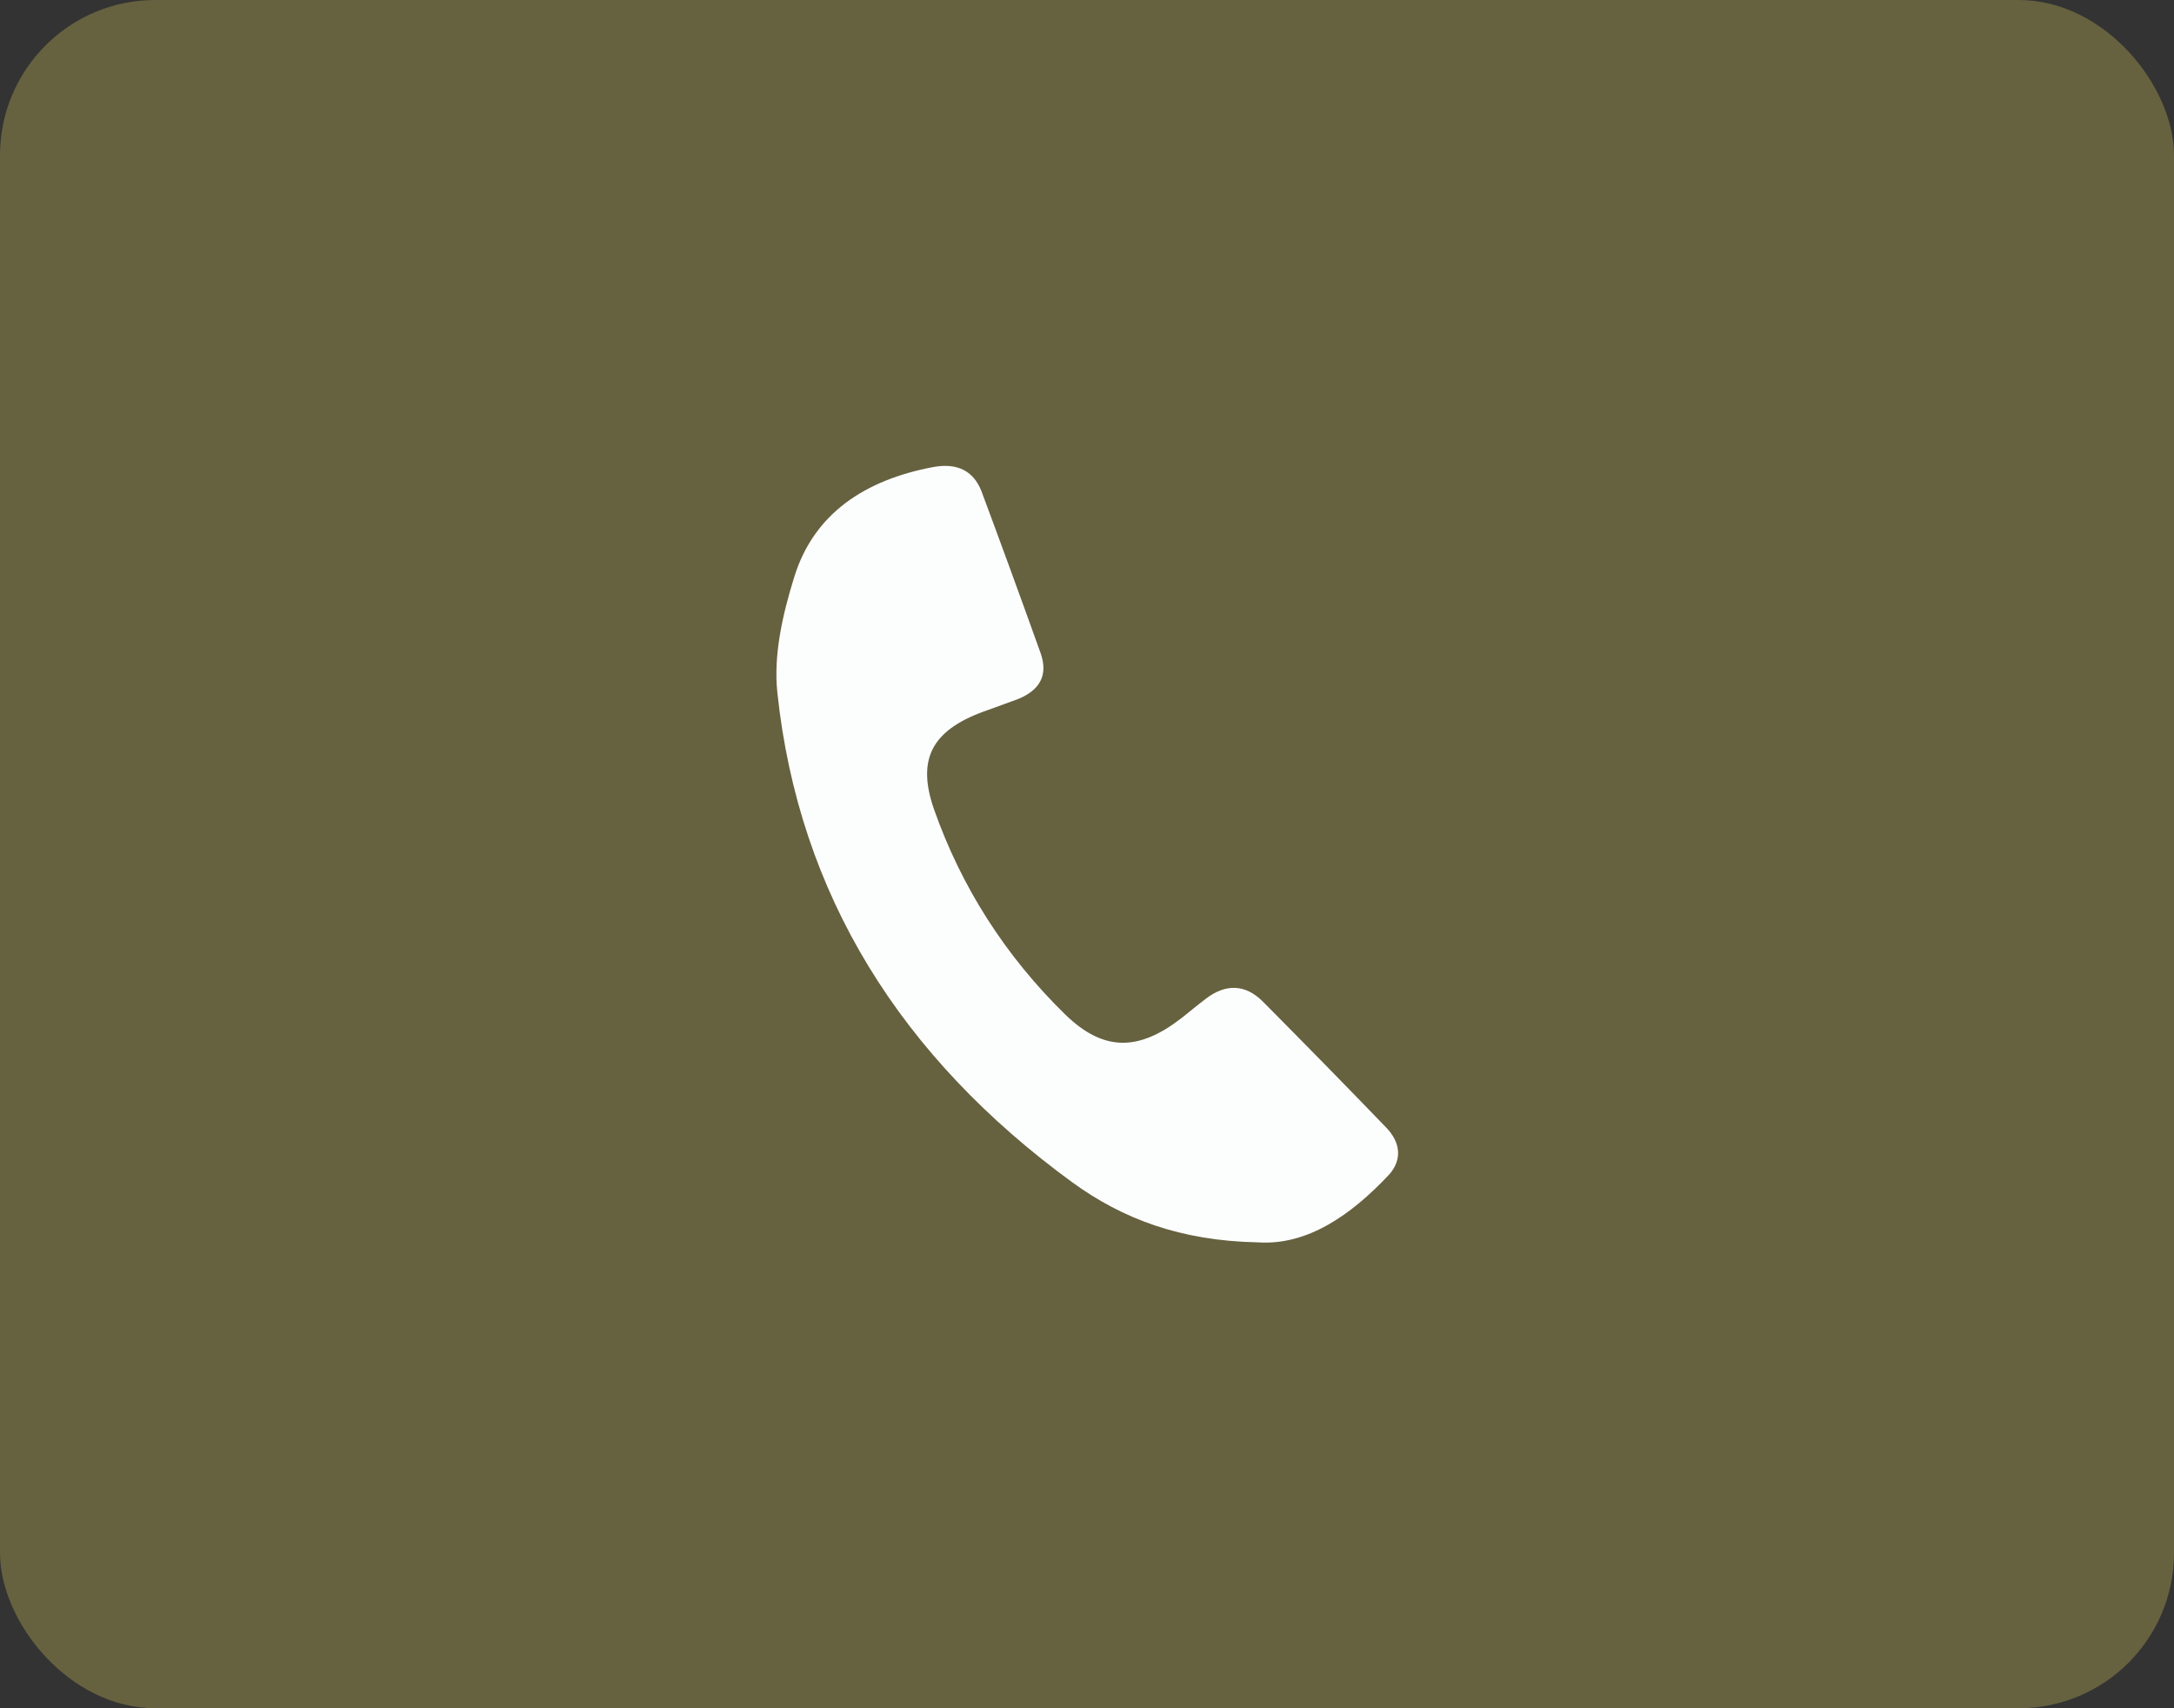 <svg width="14" height="11" viewBox="0 0 14 11" fill="none" xmlns="http://www.w3.org/2000/svg">
<rect x="0" y="0" width="14" height="11" fill="#333333" stroke="none"/>
<rect width="14" height="11" rx="1" fill="#66613F"/>
<path d="M8.101 8C7.6 7.99 7.229 7.848 6.906 7.614C5.804 6.81 5.144 5.764 5.006 4.46C4.98 4.218 5.04 3.956 5.114 3.718C5.24 3.307 5.57 3.09 6.012 3.007C6.164 2.98 6.268 3.031 6.32 3.162C6.45 3.511 6.576 3.856 6.702 4.208C6.75 4.346 6.698 4.443 6.557 4.501C6.494 4.525 6.431 4.546 6.368 4.57C6.012 4.691 5.897 4.874 6.015 5.212C6.19 5.709 6.472 6.154 6.861 6.534C7.11 6.775 7.336 6.768 7.611 6.554C7.663 6.513 7.711 6.472 7.767 6.43C7.893 6.334 8.019 6.337 8.131 6.448C8.398 6.717 8.665 6.989 8.928 7.262C9.017 7.355 9.032 7.465 8.947 7.562C8.698 7.828 8.416 8.021 8.101 8Z" fill="#FCFEFE"/>
</svg>
